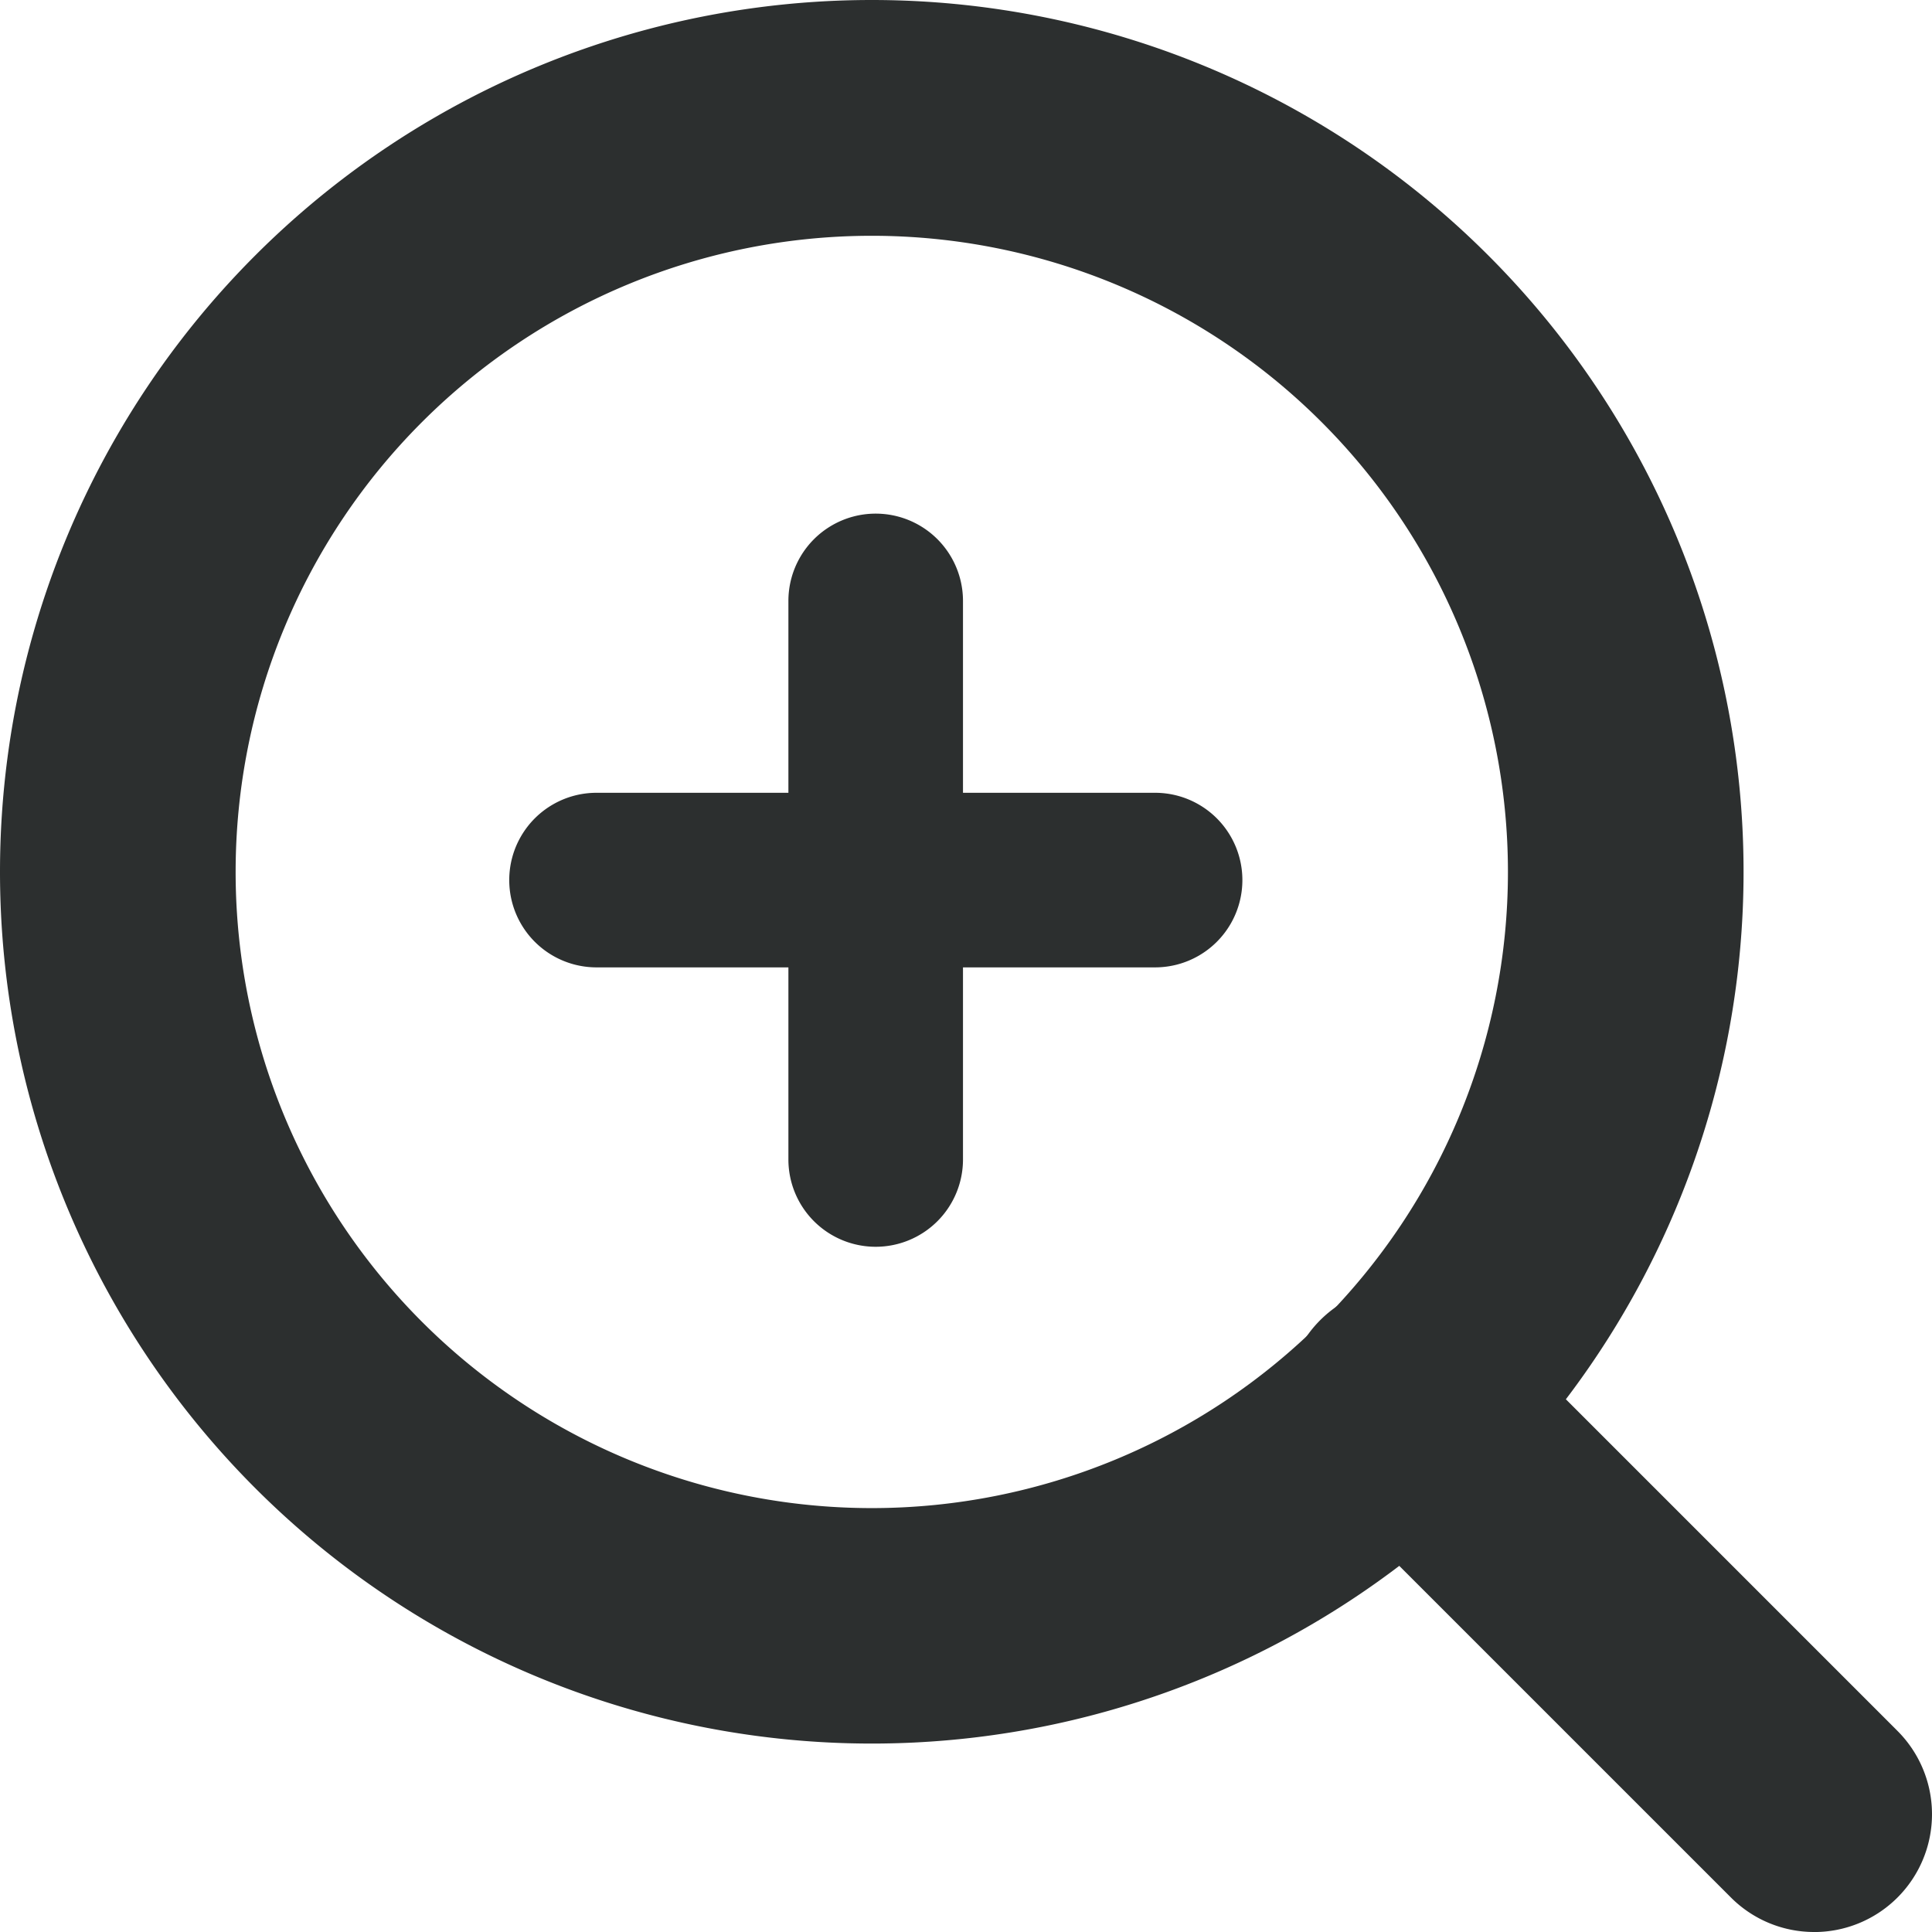 <svg xmlns="http://www.w3.org/2000/svg" width="48.425" height="48.426" viewBox="0 0 48.425 48.426"><g id="Group_5623" data-name="Group 5623" transform="translate(-585.656 -2965.191)"><g id="search" transform="translate(583.906 2963.441)"><path id="Ellipse_19" data-name="Ellipse 19" d="M20.6-1.25A21.851,21.851,0,1,1-1.25,20.6,21.851,21.851,0,0,1,20.6-1.25Zm0,37.8A15.945,15.945,0,1,0,4.656,20.6,15.945,15.945,0,0,0,20.6,36.55Z" transform="translate(3 3)" fill="#2c2f2f"></path><path id="Line_9" data-name="Line 9" d="M11.979,14.931a2.944,2.944,0,0,1-2.088-.865L-.385,3.791A2.953,2.953,0,1,1,3.791-.385L14.066,9.891a2.953,2.953,0,0,1-2.088,5.041Z" transform="translate(35.244 35.244)" fill="#2c2f2f"></path></g><path id="Line_9-2" data-name="Line 9" d="M.938,17.131A2.188,2.188,0,0,1-1.25,14.943v-14a2.188,2.188,0,1,1,4.376,0v14A2.188,2.188,0,0,1,.938,17.131Z" transform="translate(606.667 2979.31)" fill="#2c2f2f"></path><path id="Line_10" data-name="Line 10" d="M14.943,3.126h-14a2.188,2.188,0,1,1,0-4.376h14a2.188,2.188,0,1,1,0,4.376Z" transform="translate(599.665 2986.312)" fill="#2c2f2f"></path></g></svg>